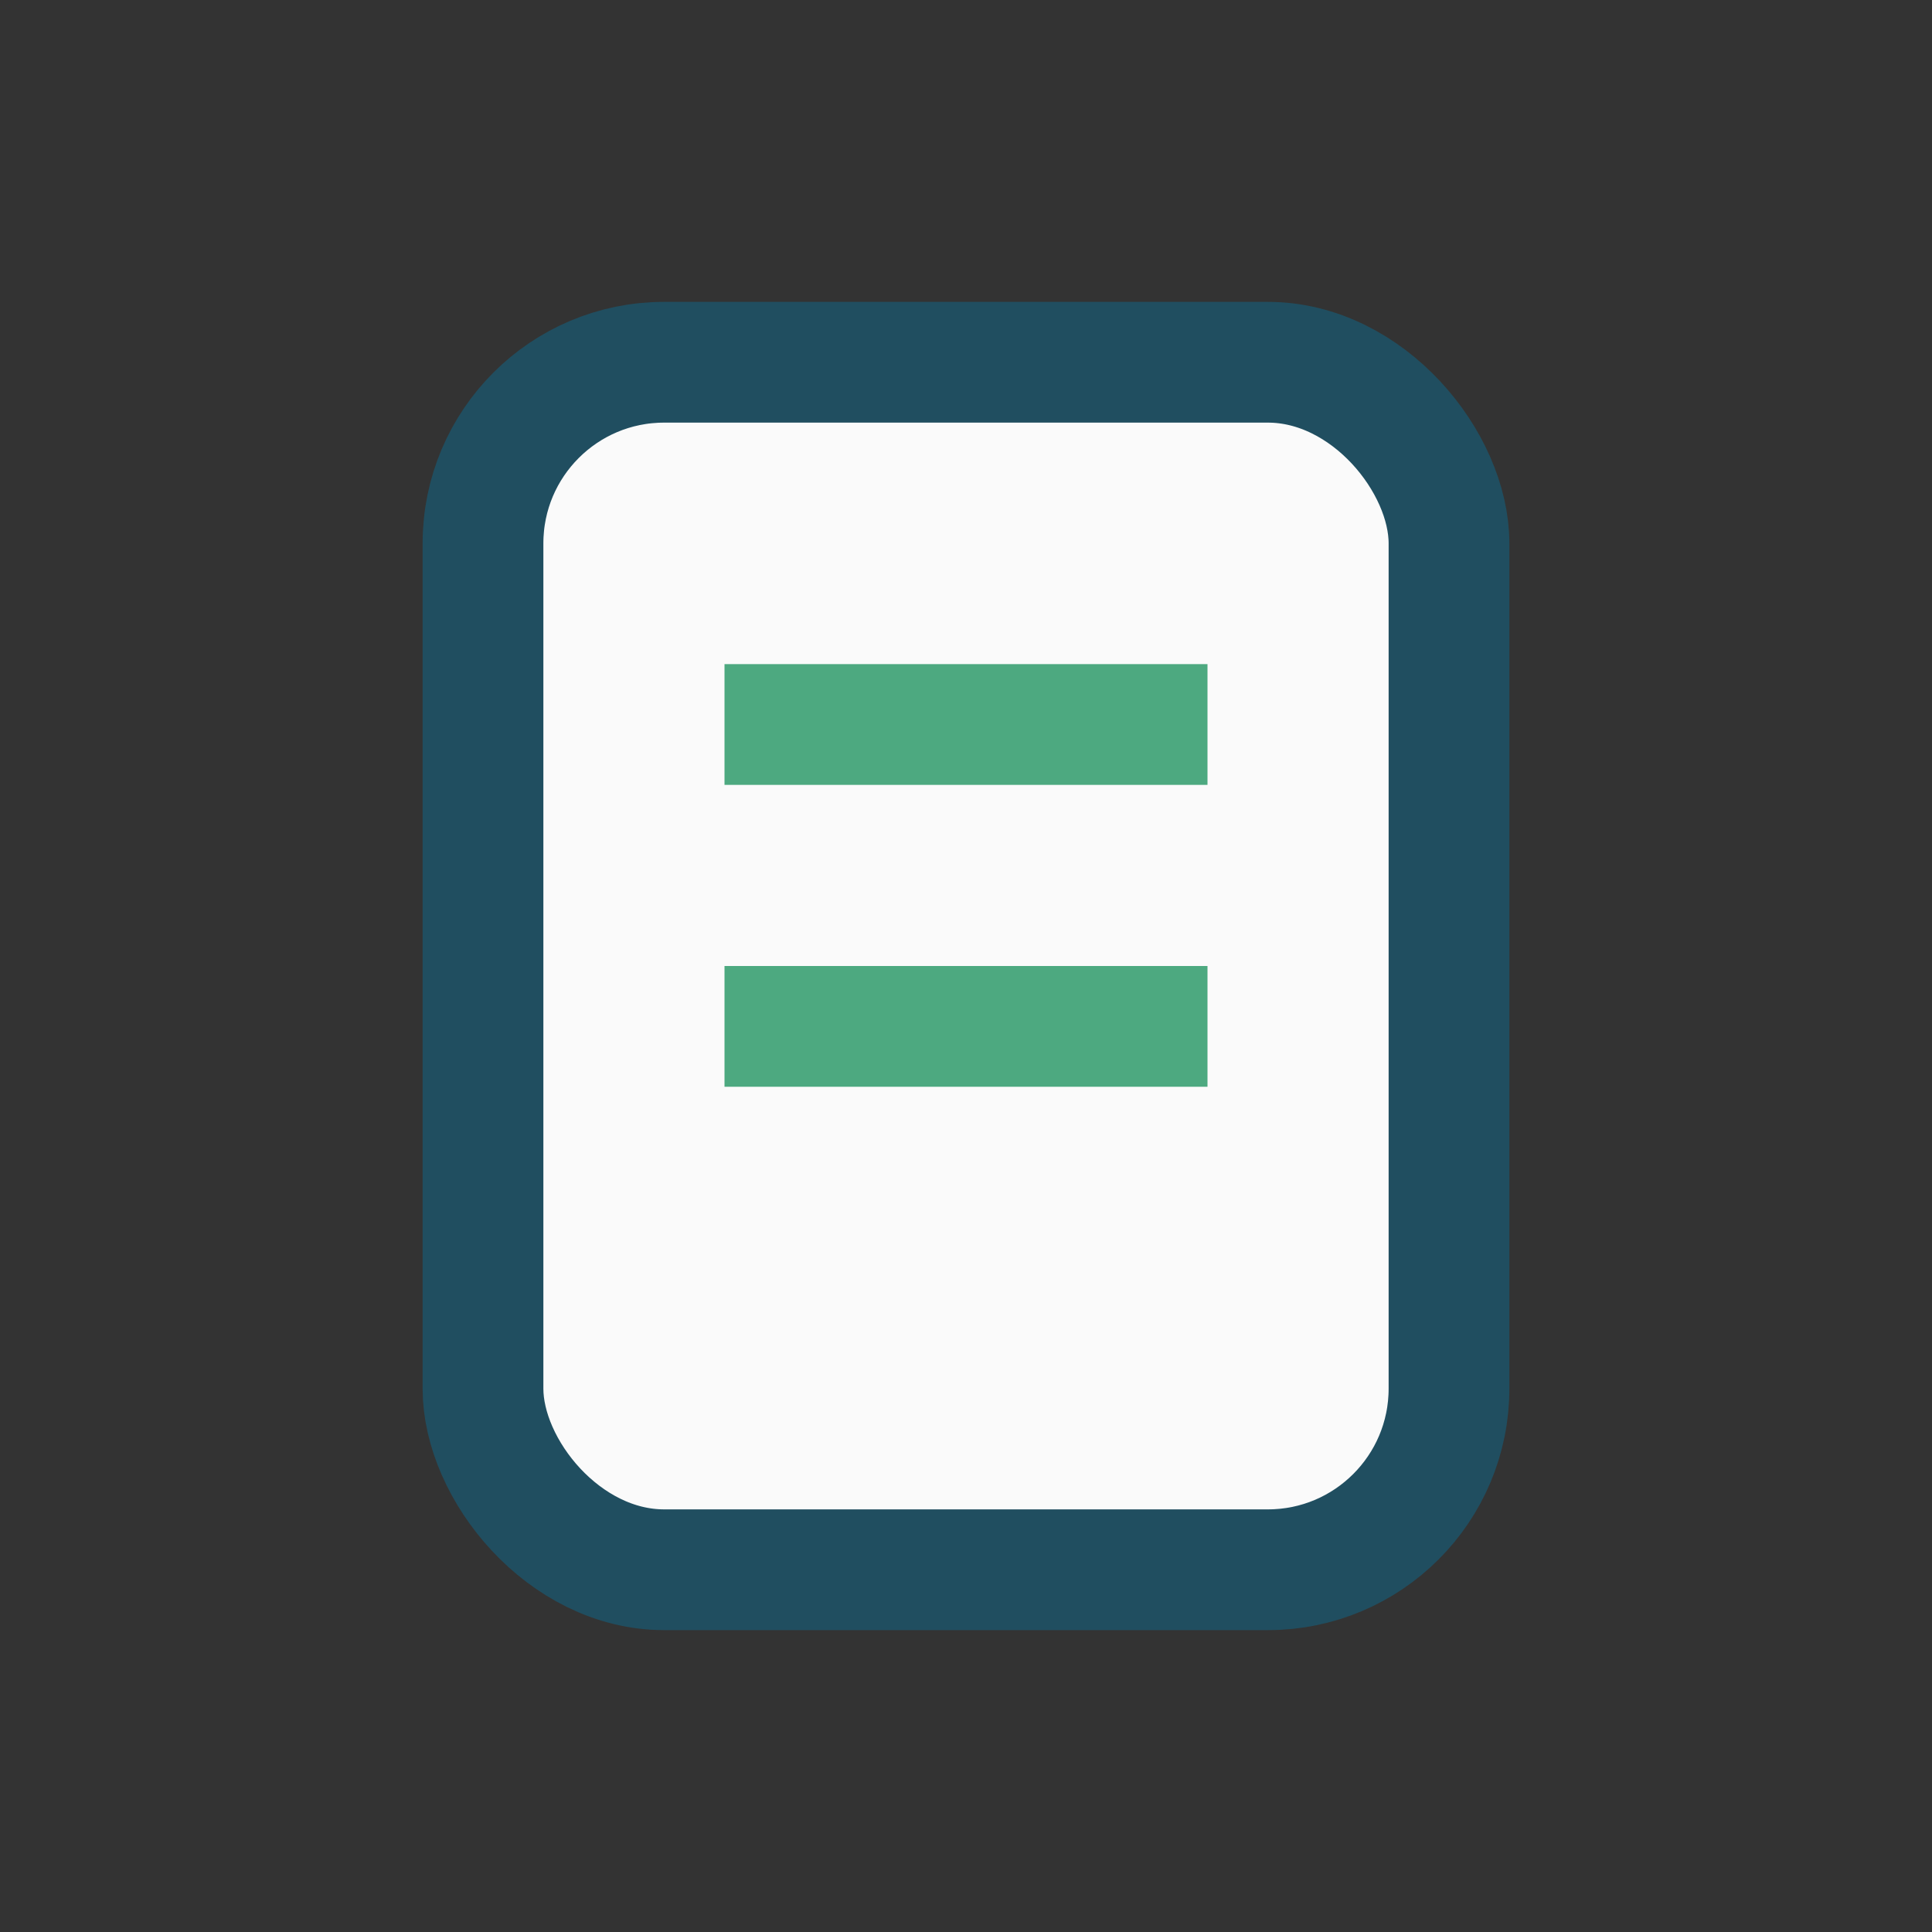 <?xml version="1.0" encoding="UTF-8"?>
<svg xmlns="http://www.w3.org/2000/svg" width="32" height="32" viewBox="0 0 32 32"><rect x="0" y="0" width="32" height="32" fill="#333333" stroke="none"/><rect x="8" y="6" width="16" height="20" rx="3" fill="#FAFAFA" stroke="#204E60" stroke-width="2"/><path d="M12 12h8M12 17h8" stroke="#4DA980" stroke-width="2"/></svg>